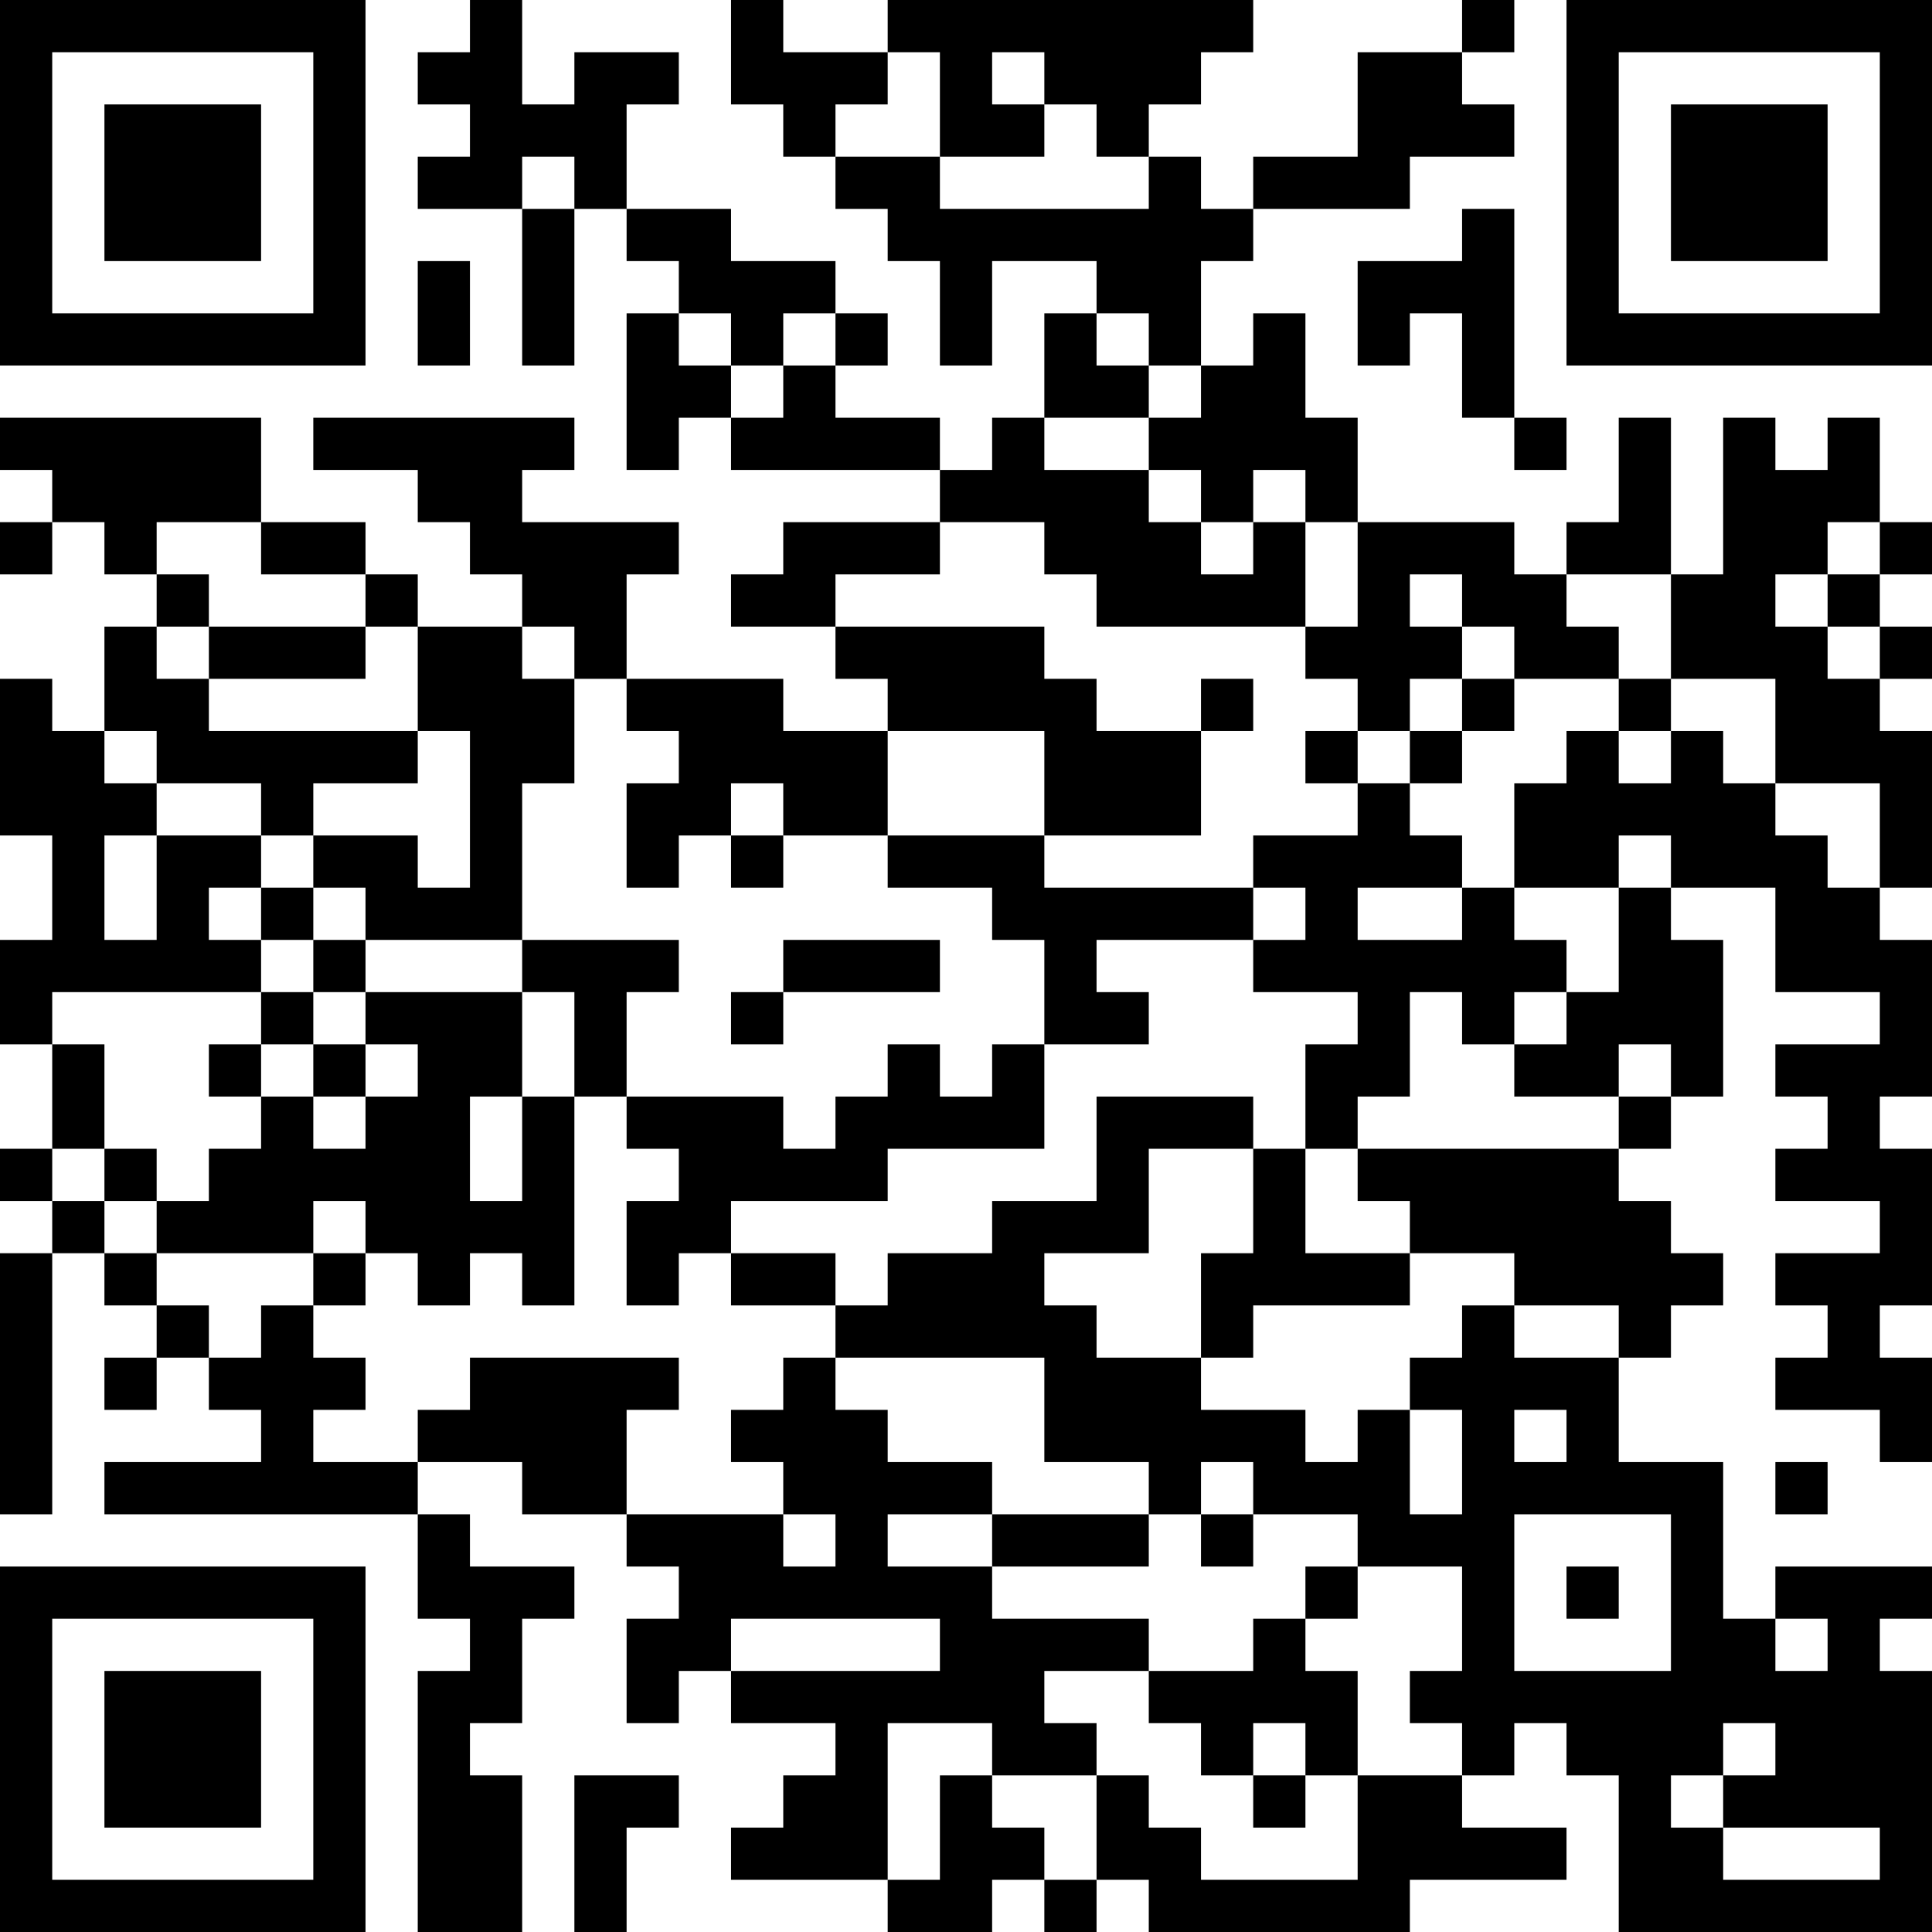 <?xml version="1.0" encoding="UTF-8"?>
<svg xmlns="http://www.w3.org/2000/svg" version="1.1" width="400" height="400" viewBox="0 0 400 400"><rect x="0" y="0" width="400" height="400" fill="#ffffff"/><g transform="scale(10.811)"><g transform="translate(0,0)"><path fill-rule="evenodd" d="M9 0L9 1L8 1L8 2L9 2L9 3L8 3L8 4L10 4L10 7L11 7L11 4L12 4L12 5L13 5L13 6L12 6L12 9L13 9L13 8L14 8L14 9L18 9L18 10L15 10L15 11L14 11L14 12L16 12L16 13L17 13L17 14L15 14L15 13L12 13L12 11L13 11L13 10L10 10L10 9L11 9L11 8L6 8L6 9L8 9L8 10L9 10L9 11L10 11L10 12L8 12L8 11L7 11L7 10L5 10L5 8L0 8L0 9L1 9L1 10L0 10L0 11L1 11L1 10L2 10L2 11L3 11L3 12L2 12L2 14L1 14L1 13L0 13L0 16L1 16L1 18L0 18L0 20L1 20L1 22L0 22L0 23L1 23L1 24L0 24L0 29L1 29L1 24L2 24L2 25L3 25L3 26L2 26L2 27L3 27L3 26L4 26L4 27L5 27L5 28L2 28L2 29L8 29L8 31L9 31L9 32L8 32L8 37L10 37L10 34L9 34L9 33L10 33L10 31L11 31L11 30L9 30L9 29L8 29L8 28L10 28L10 29L12 29L12 30L13 30L13 31L12 31L12 33L13 33L13 32L14 32L14 33L16 33L16 34L15 34L15 35L14 35L14 36L17 36L17 37L19 37L19 36L20 36L20 37L21 37L21 36L22 36L22 37L27 37L27 36L30 36L30 35L28 35L28 34L29 34L29 33L30 33L30 34L31 34L31 37L37 37L37 32L36 32L36 31L37 31L37 30L34 30L34 31L33 31L33 28L31 28L31 26L32 26L32 25L33 25L33 24L32 24L32 23L31 23L31 22L32 22L32 21L33 21L33 18L32 18L32 17L34 17L34 19L36 19L36 20L34 20L34 21L35 21L35 22L34 22L34 23L36 23L36 24L34 24L34 25L35 25L35 26L34 26L34 27L36 27L36 28L37 28L37 26L36 26L36 25L37 25L37 22L36 22L36 21L37 21L37 18L36 18L36 17L37 17L37 14L36 14L36 13L37 13L37 12L36 12L36 11L37 11L37 10L36 10L36 8L35 8L35 9L34 9L34 8L33 8L33 11L32 11L32 8L31 8L31 10L30 10L30 11L29 11L29 10L26 10L26 8L25 8L25 6L24 6L24 7L23 7L23 5L24 5L24 4L27 4L27 3L29 3L29 2L28 2L28 1L29 1L29 0L28 0L28 1L26 1L26 3L24 3L24 4L23 4L23 3L22 3L22 2L23 2L23 1L24 1L24 0L17 0L17 1L15 1L15 0L14 0L14 2L15 2L15 3L16 3L16 4L17 4L17 5L18 5L18 7L19 7L19 5L21 5L21 6L20 6L20 8L19 8L19 9L18 9L18 8L16 8L16 7L17 7L17 6L16 6L16 5L14 5L14 4L12 4L12 2L13 2L13 1L11 1L11 2L10 2L10 0ZM17 1L17 2L16 2L16 3L18 3L18 4L22 4L22 3L21 3L21 2L20 2L20 1L19 1L19 2L20 2L20 3L18 3L18 1ZM10 3L10 4L11 4L11 3ZM28 4L28 5L26 5L26 7L27 7L27 6L28 6L28 8L29 8L29 9L30 9L30 8L29 8L29 4ZM8 5L8 7L9 7L9 5ZM13 6L13 7L14 7L14 8L15 8L15 7L16 7L16 6L15 6L15 7L14 7L14 6ZM21 6L21 7L22 7L22 8L20 8L20 9L22 9L22 10L23 10L23 11L24 11L24 10L25 10L25 12L21 12L21 11L20 11L20 10L18 10L18 11L16 11L16 12L20 12L20 13L21 13L21 14L23 14L23 16L20 16L20 14L17 14L17 16L15 16L15 15L14 15L14 16L13 16L13 17L12 17L12 15L13 15L13 14L12 14L12 13L11 13L11 12L10 12L10 13L11 13L11 15L10 15L10 18L7 18L7 17L6 17L6 16L8 16L8 17L9 17L9 14L8 14L8 12L7 12L7 11L5 11L5 10L3 10L3 11L4 11L4 12L3 12L3 13L4 13L4 14L8 14L8 15L6 15L6 16L5 16L5 15L3 15L3 14L2 14L2 15L3 15L3 16L2 16L2 18L3 18L3 16L5 16L5 17L4 17L4 18L5 18L5 19L1 19L1 20L2 20L2 22L1 22L1 23L2 23L2 24L3 24L3 25L4 25L4 26L5 26L5 25L6 25L6 26L7 26L7 27L6 27L6 28L8 28L8 27L9 27L9 26L13 26L13 27L12 27L12 29L15 29L15 30L16 30L16 29L15 29L15 28L14 28L14 27L15 27L15 26L16 26L16 27L17 27L17 28L19 28L19 29L17 29L17 30L19 30L19 31L22 31L22 32L20 32L20 33L21 33L21 34L19 34L19 33L17 33L17 36L18 36L18 34L19 34L19 35L20 35L20 36L21 36L21 34L22 34L22 35L23 35L23 36L26 36L26 34L28 34L28 33L27 33L27 32L28 32L28 30L26 30L26 29L24 29L24 28L23 28L23 29L22 29L22 28L20 28L20 26L16 26L16 25L17 25L17 24L19 24L19 23L21 23L21 21L24 21L24 22L22 22L22 24L20 24L20 25L21 25L21 26L23 26L23 27L25 27L25 28L26 28L26 27L27 27L27 29L28 29L28 27L27 27L27 26L28 26L28 25L29 25L29 26L31 26L31 25L29 25L29 24L27 24L27 23L26 23L26 22L31 22L31 21L32 21L32 20L31 20L31 21L29 21L29 20L30 20L30 19L31 19L31 17L32 17L32 16L31 16L31 17L29 17L29 15L30 15L30 14L31 14L31 15L32 15L32 14L33 14L33 15L34 15L34 16L35 16L35 17L36 17L36 15L34 15L34 13L32 13L32 11L30 11L30 12L31 12L31 13L29 13L29 12L28 12L28 11L27 11L27 12L28 12L28 13L27 13L27 14L26 14L26 13L25 13L25 12L26 12L26 10L25 10L25 9L24 9L24 10L23 10L23 9L22 9L22 8L23 8L23 7L22 7L22 6ZM35 10L35 11L34 11L34 12L35 12L35 13L36 13L36 12L35 12L35 11L36 11L36 10ZM4 12L4 13L7 13L7 12ZM23 13L23 14L24 14L24 13ZM28 13L28 14L27 14L27 15L26 15L26 14L25 14L25 15L26 15L26 16L24 16L24 17L20 17L20 16L17 16L17 17L19 17L19 18L20 18L20 20L19 20L19 21L18 21L18 20L17 20L17 21L16 21L16 22L15 22L15 21L12 21L12 19L13 19L13 18L10 18L10 19L7 19L7 18L6 18L6 17L5 17L5 18L6 18L6 19L5 19L5 20L4 20L4 21L5 21L5 22L4 22L4 23L3 23L3 22L2 22L2 23L3 23L3 24L6 24L6 25L7 25L7 24L8 24L8 25L9 25L9 24L10 24L10 25L11 25L11 21L12 21L12 22L13 22L13 23L12 23L12 25L13 25L13 24L14 24L14 25L16 25L16 24L14 24L14 23L17 23L17 22L20 22L20 20L22 20L22 19L21 19L21 18L24 18L24 19L26 19L26 20L25 20L25 22L24 22L24 24L23 24L23 26L24 26L24 25L27 25L27 24L25 24L25 22L26 22L26 21L27 21L27 19L28 19L28 20L29 20L29 19L30 19L30 18L29 18L29 17L28 17L28 16L27 16L27 15L28 15L28 14L29 14L29 13ZM31 13L31 14L32 14L32 13ZM14 16L14 17L15 17L15 16ZM24 17L24 18L25 18L25 17ZM26 17L26 18L28 18L28 17ZM15 18L15 19L14 19L14 20L15 20L15 19L18 19L18 18ZM6 19L6 20L5 20L5 21L6 21L6 22L7 22L7 21L8 21L8 20L7 20L7 19ZM10 19L10 21L9 21L9 23L10 23L10 21L11 21L11 19ZM6 20L6 21L7 21L7 20ZM6 23L6 24L7 24L7 23ZM29 27L29 28L30 28L30 27ZM34 28L34 29L35 29L35 28ZM19 29L19 30L22 30L22 29ZM23 29L23 30L24 30L24 29ZM29 29L29 32L32 32L32 29ZM25 30L25 31L24 31L24 32L22 32L22 33L23 33L23 34L24 34L24 35L25 35L25 34L26 34L26 32L25 32L25 31L26 31L26 30ZM30 30L30 31L31 31L31 30ZM14 31L14 32L18 32L18 31ZM34 31L34 32L35 32L35 31ZM24 33L24 34L25 34L25 33ZM33 33L33 34L32 34L32 35L33 35L33 36L36 36L36 35L33 35L33 34L34 34L34 33ZM11 34L11 37L12 37L12 35L13 35L13 34ZM0 0L0 7L7 7L7 0ZM1 1L1 6L6 6L6 1ZM2 2L2 5L5 5L5 2ZM30 0L30 7L37 7L37 0ZM31 1L31 6L36 6L36 1ZM32 2L32 5L35 5L35 2ZM0 30L0 37L7 37L7 30ZM1 31L1 36L6 36L6 31ZM2 32L2 35L5 35L5 32Z" fill="#000000"/></g></g></svg>
